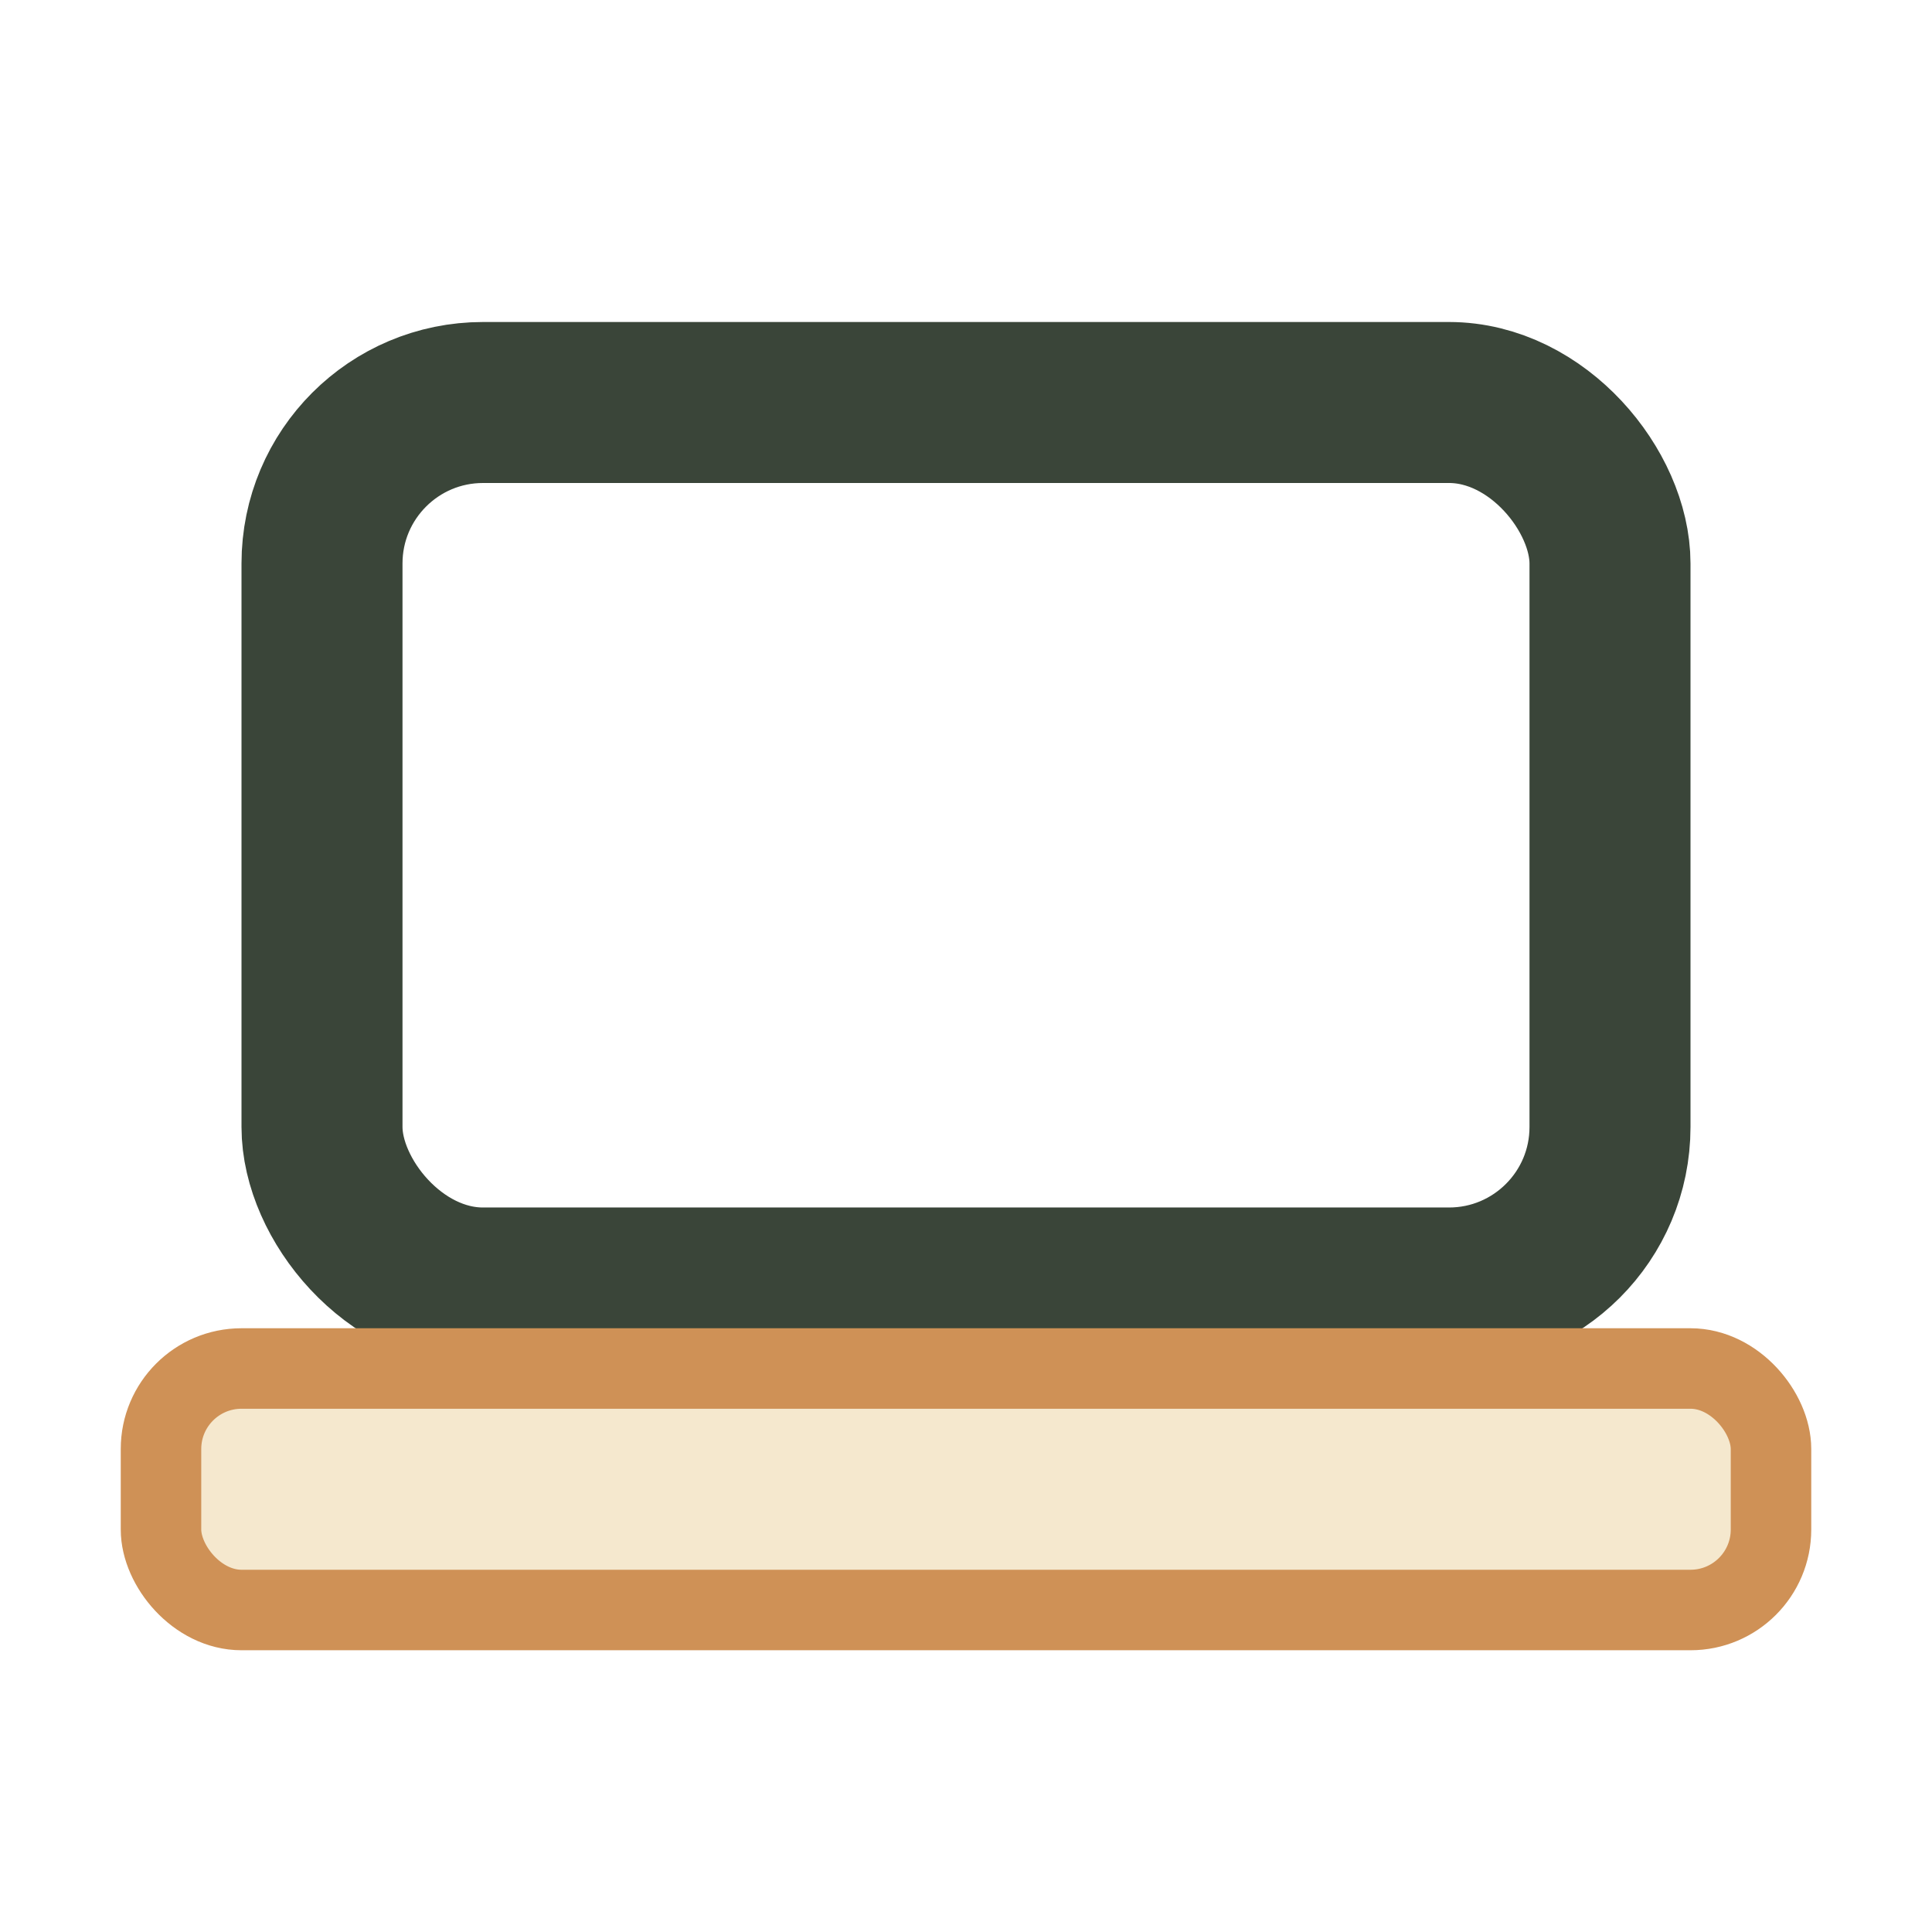 <?xml version="1.0" encoding="UTF-8"?>
<svg xmlns="http://www.w3.org/2000/svg" viewBox="0 0 24 24"><rect x="4" y="5" width="16" height="11" rx="2" fill="none" stroke="#3A4539" stroke-width="2"/><rect x="2" y="17" width="20" height="3" rx="1" fill="#F5E8CE" stroke="#CF9156"/></svg>